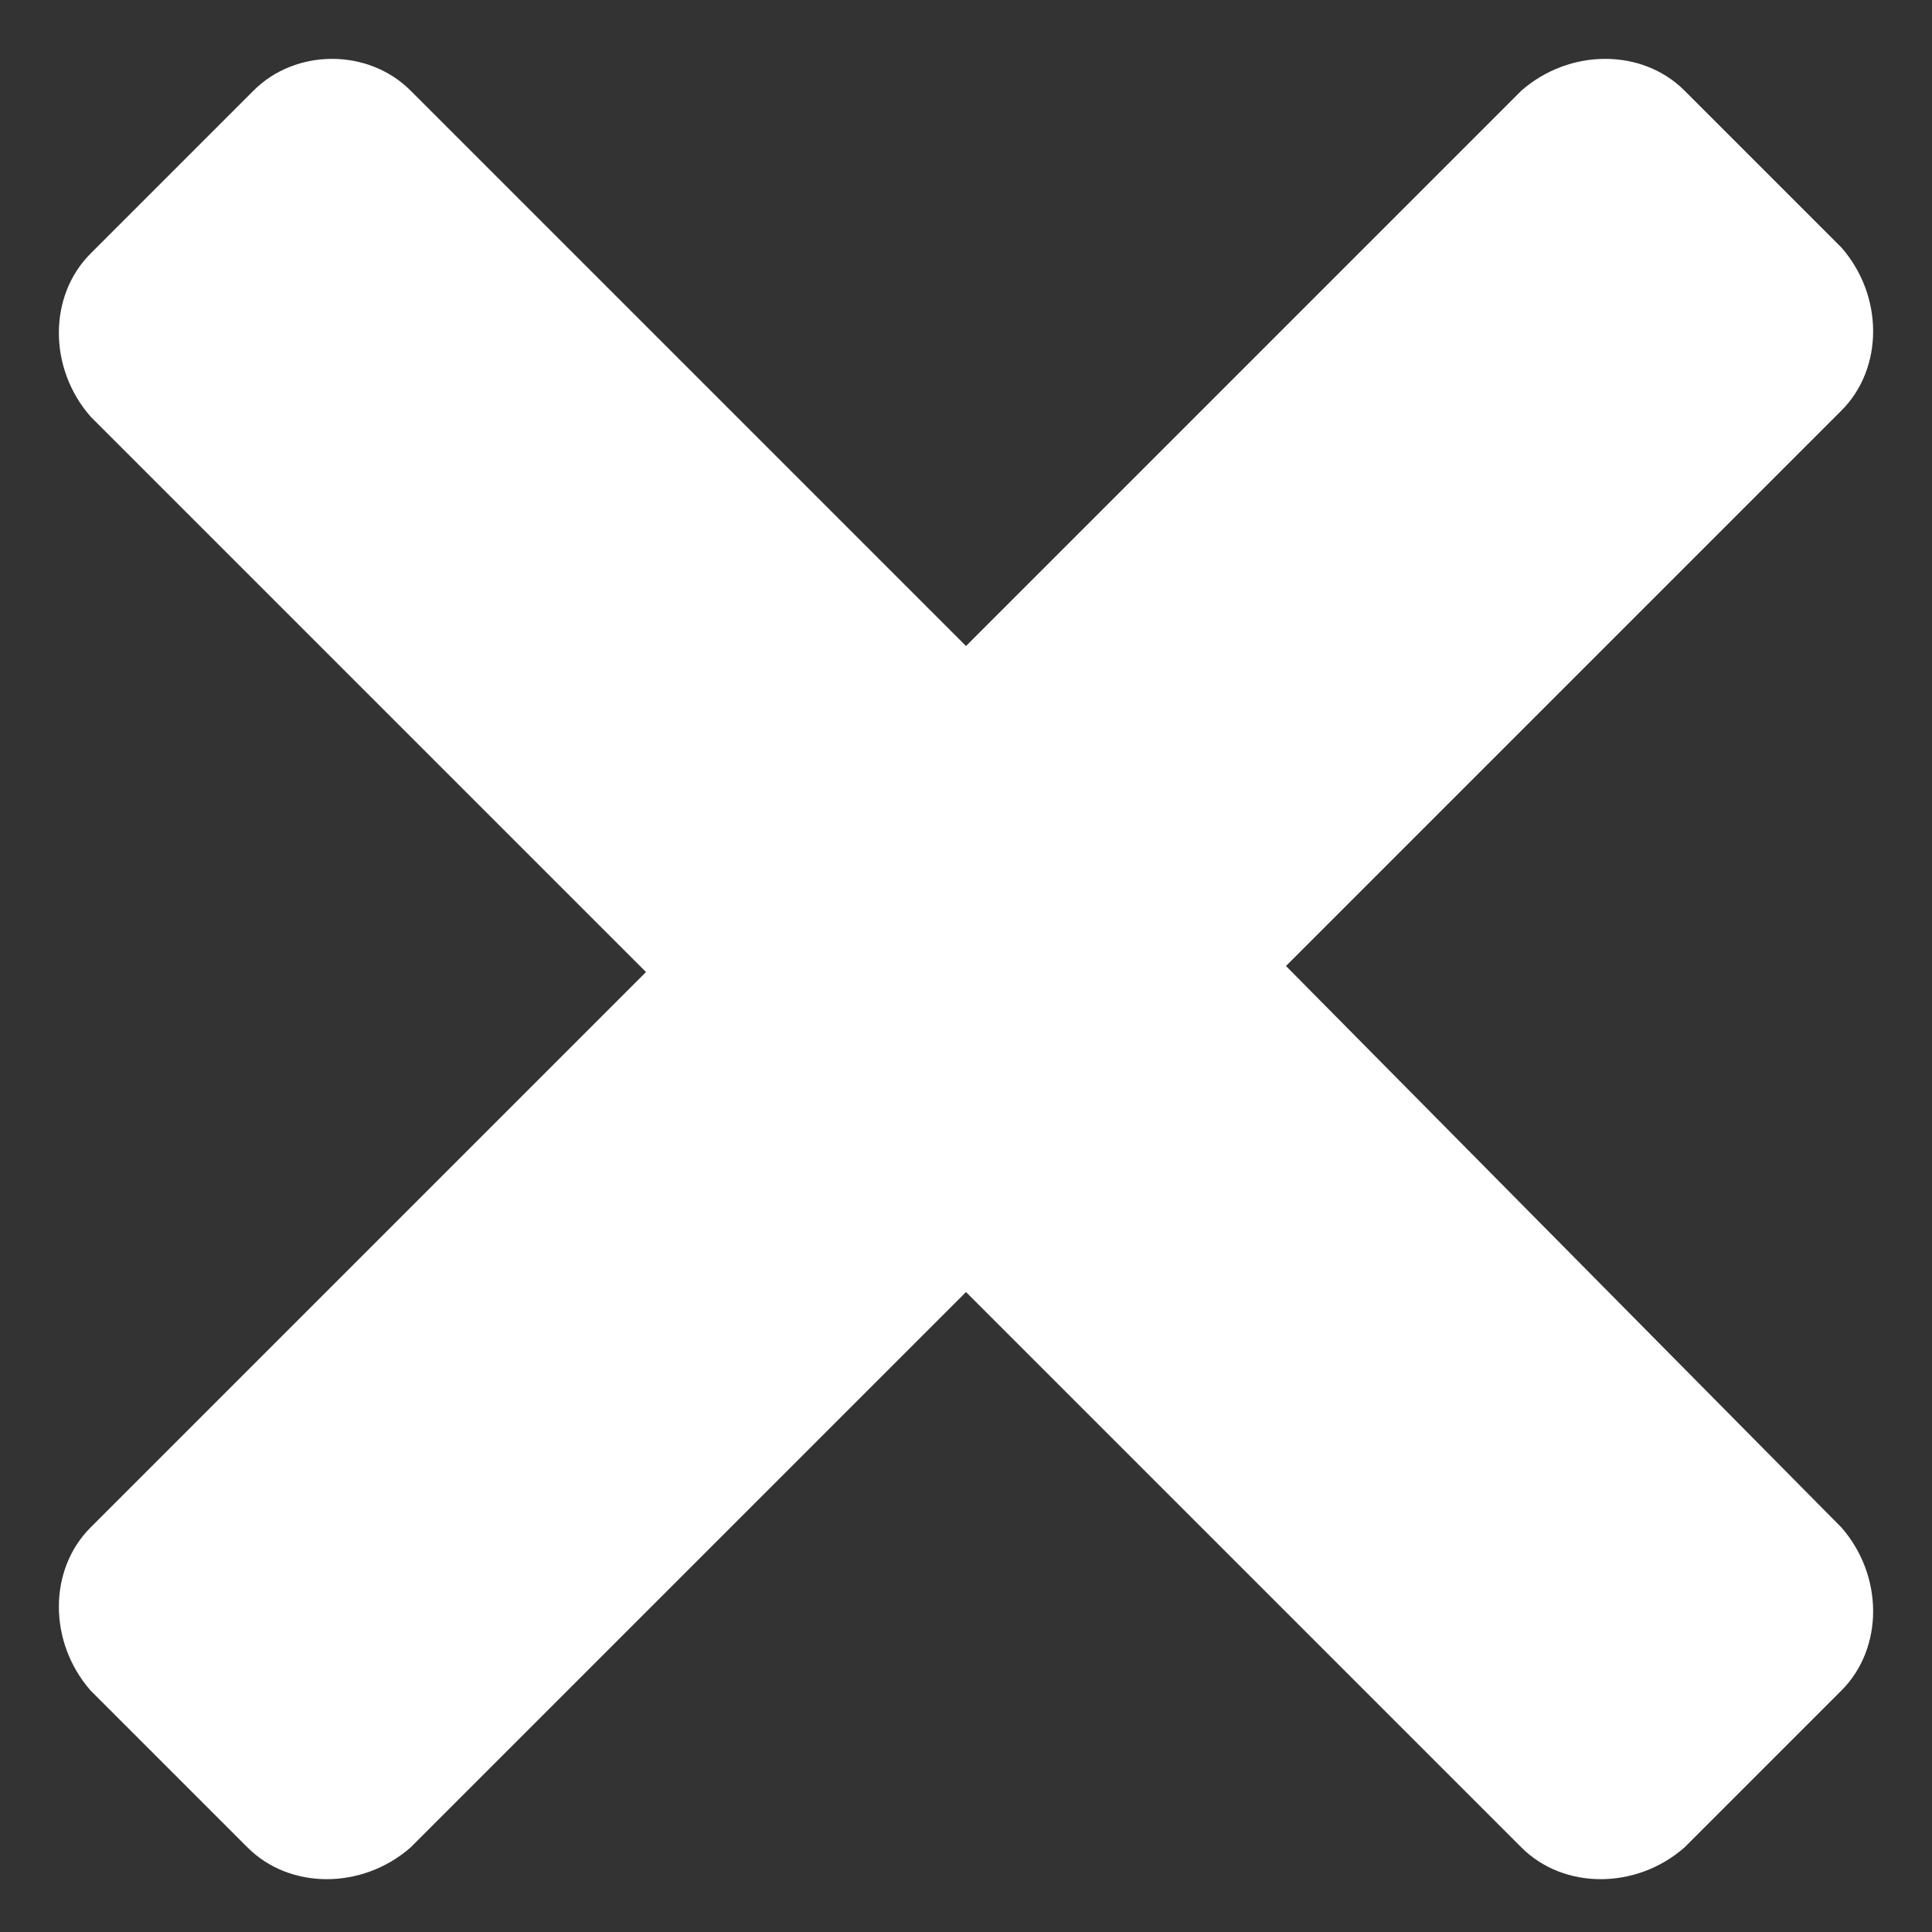<svg width="32" height="32" viewBox="0 0 32 32" fill="none" xmlns="http://www.w3.org/2000/svg">
<rect x="0" y="0" width="32" height="32" fill="#333333" stroke="none"/>
<path d="M4.2 1.5L1.5 4.2C0.8 4.9 0.8 6.1 1.5 6.9L10.7 16.1L1.5 25.3C0.8 26 0.8 27.2 1.5 28L4.1 30.6C4.8 31.3 6 31.3 6.8 30.6L16 21.4L25.2 30.6C25.9 31.3 27.1 31.3 27.9 30.6L30.5 28C31.2 27.3 31.2 26.1 30.5 25.3L21.3 16L30.5 6.8C31.2 6.1 31.2 4.9 30.5 4.1L27.9 1.5C27.2 0.8 26 0.8 25.2 1.5L16 10.7L6.8 1.5C6.1 0.8 4.9 0.8 4.2 1.5Z" fill="white"/>
</svg>
